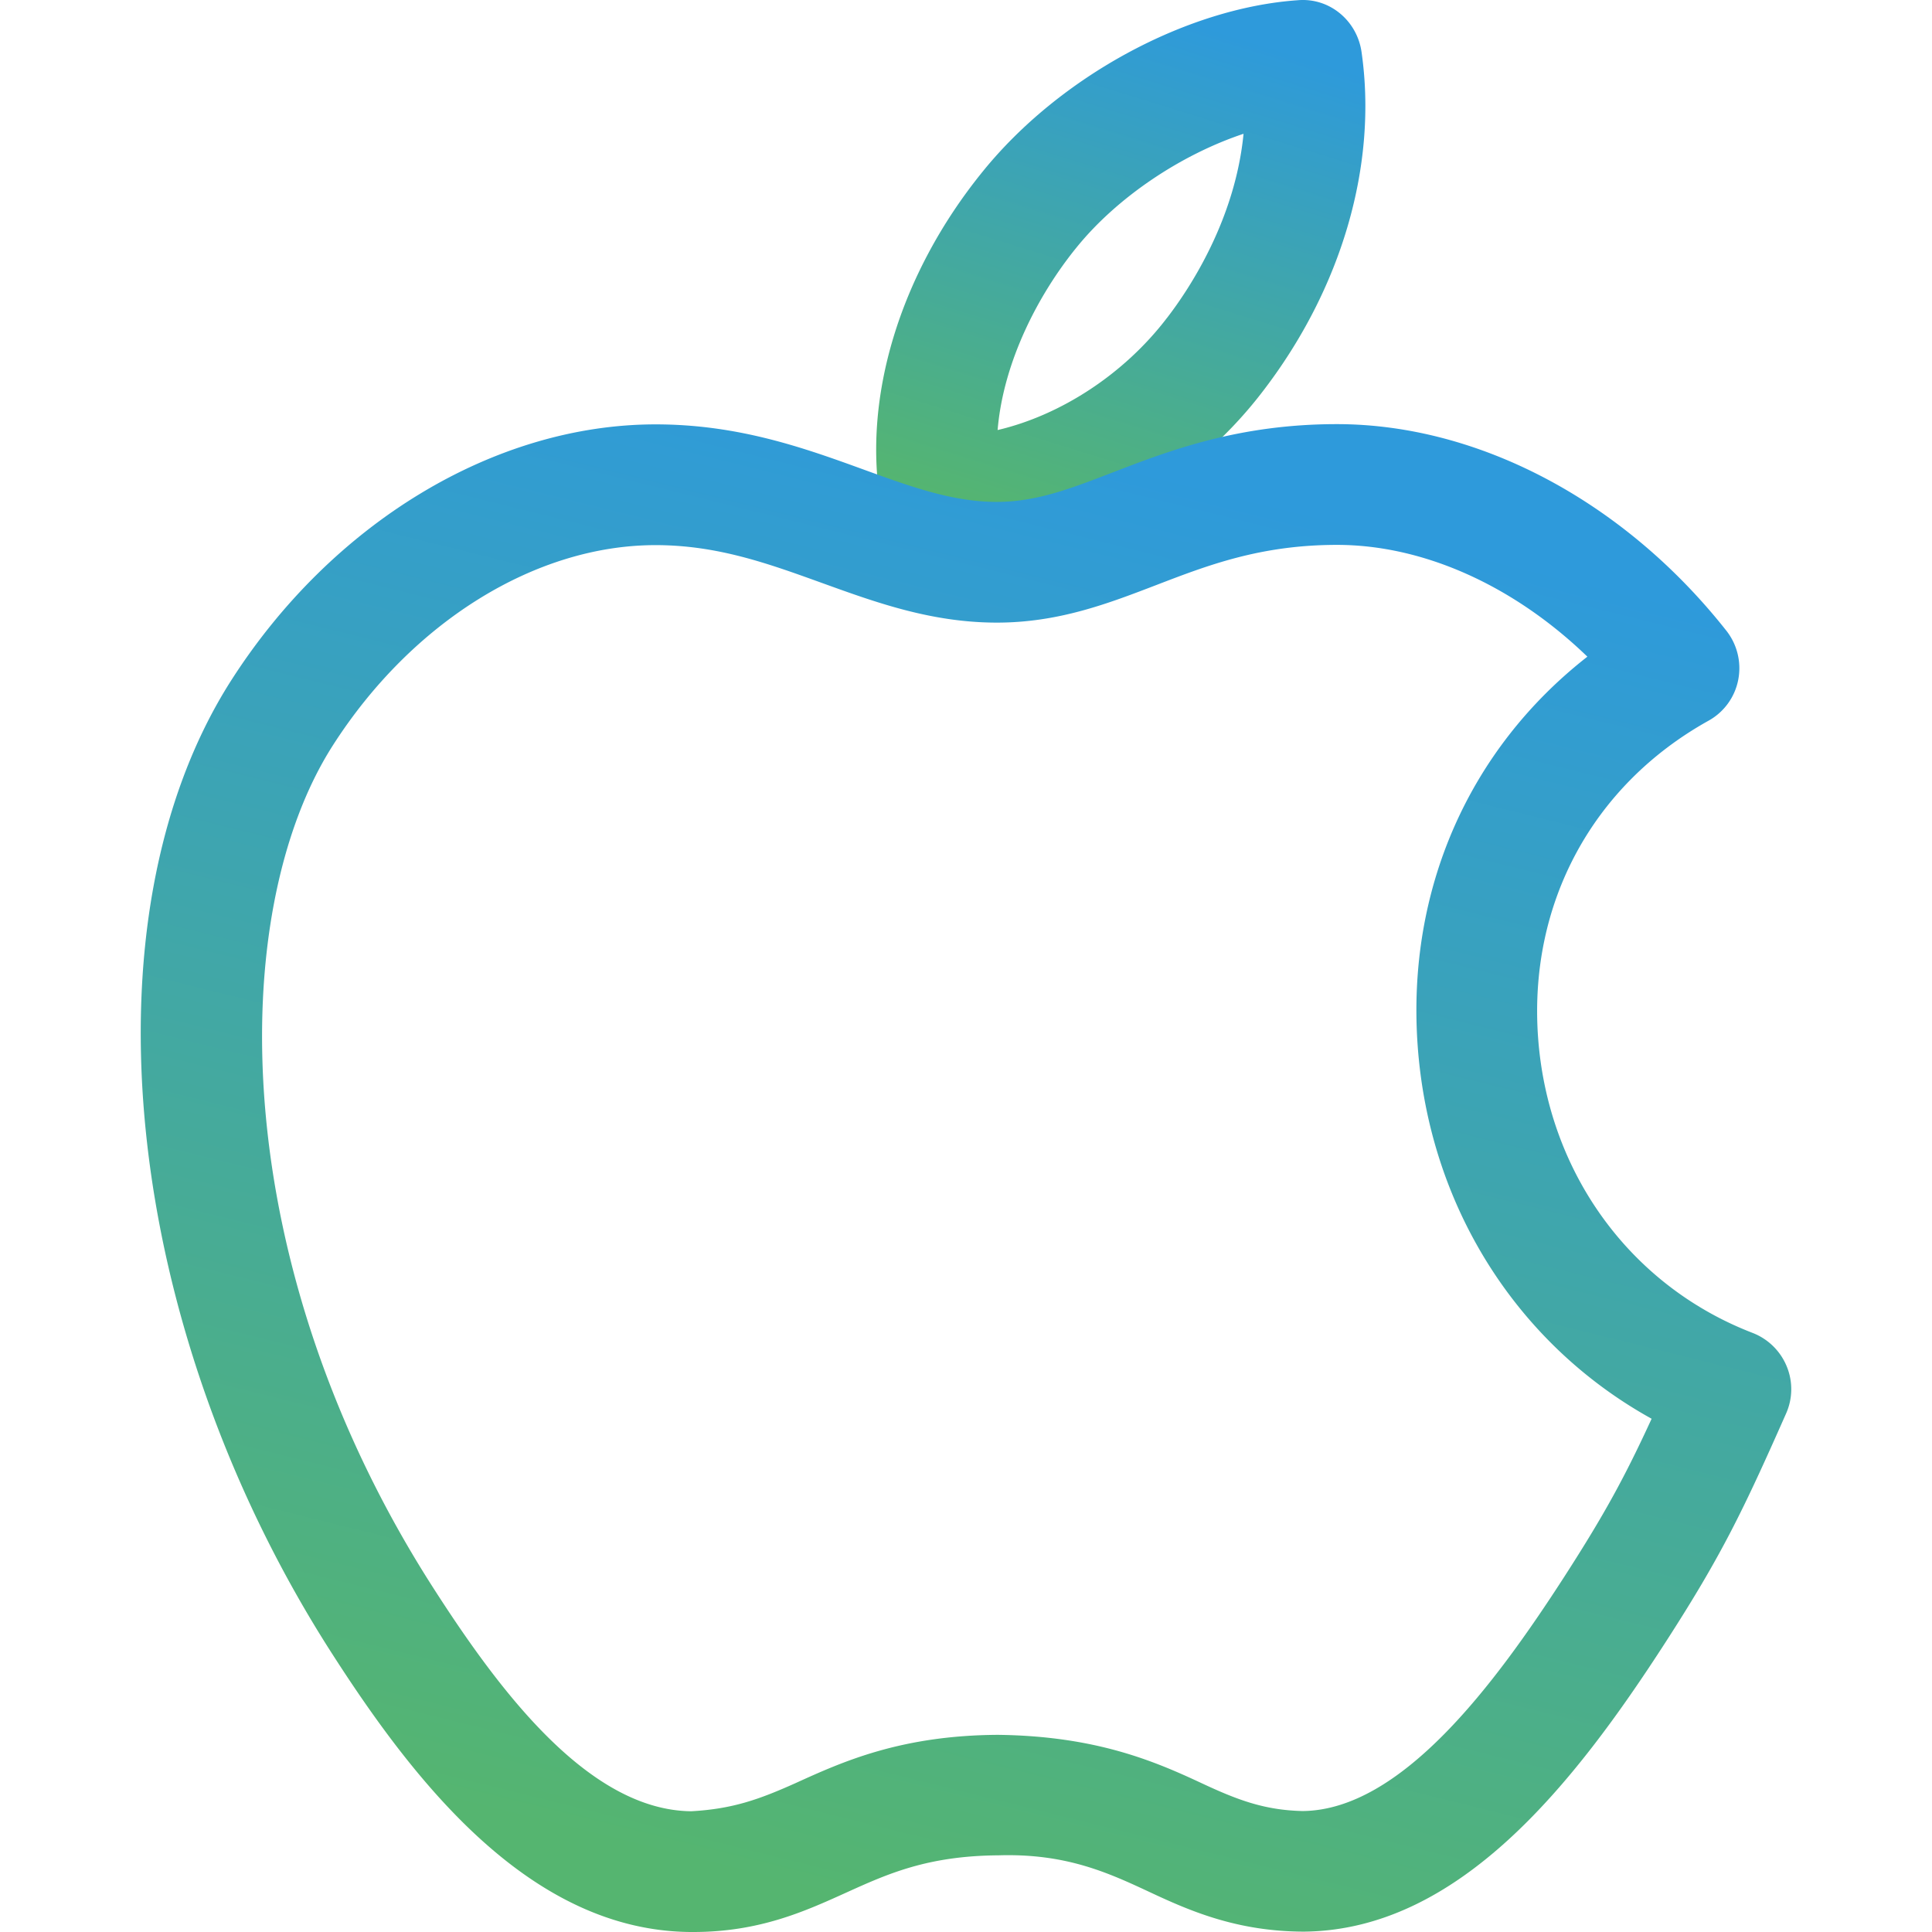<svg width="64" height="64" fill="none" xmlns="http://www.w3.org/2000/svg"><g clip-path="url(#clip0_84_1368)"><path d="M45.102 1.716C44.95.68 44.038-.088 42.982.008c-3.7.26-7.891 2.54-10.423 5.668-2.756 3.391-4.015 7.546-3.367 11.118a2.005 2.005 0 001.903 1.644c.108.004.212.004.32.004 3.804 0 7.863-2.128 10.423-5.487 2.616-3.408 3.803-7.503 3.264-11.239zm-6.44 8.81l-.004.005c-1.424 1.868-3.527 3.227-5.611 3.715.192-2.291 1.376-4.527 2.616-6.05 1.356-1.673 3.467-3.076 5.531-3.764-.276 2.835-1.78 5.119-2.532 6.095z" fill="url(#paint0_linear_84_1368)"/><path d="M59.184 45.254a2.005 2.005 0 00-1.128-1.1c-4.064-1.567-6.791-5.327-7.107-9.814-.308-4.408 1.8-8.32 5.643-10.463a1.98 1.98 0 00.988-1.352 2.008 2.008 0 00-.392-1.632c-3.38-4.283-8.203-6.843-12.903-6.843-3.271 0-5.567.884-7.415 1.596-1.423.548-2.543.98-3.851.98-1.464 0-2.836-.5-4.423-1.076-1.928-.7-4.116-1.492-6.876-1.492-5.331 0-10.722 3.256-14.07 8.495-5.023 7.883-3.595 21.47 3.4 32.304 2.727 4.232 6.53 9.095 11.814 9.143h.104c2.188 0 3.7-.688 5.036-1.292 1.395-.632 2.711-1.232 5.079-1.248 2.248-.068 3.651.588 5.015 1.224 1.332.624 2.884 1.296 5.084 1.304 5.139-.04 8.95-4.875 12.002-9.603 1.848-2.863 2.56-4.347 3.98-7.555a1.98 1.98 0 00.02-1.576zm-7.355 6.963c-2.328 3.608-5.42 7.748-8.68 7.776-1.28-.029-2.183-.38-3.355-.928-1.544-.72-3.483-1.556-6.731-1.596-3.224.016-5.155.892-6.711 1.6-1.212.543-2.088.855-3.452.931-3.371-.032-6.307-3.919-8.49-7.31-6.94-10.751-6.928-22.442-3.392-27.985 2.62-4.1 6.719-6.647 10.698-6.647 2.056 0 3.736.612 5.52 1.256 1.78.643 3.62 1.311 5.787 1.311 2.048 0 3.695-.636 5.287-1.247 1.696-.652 3.448-1.328 5.98-1.328 2.875 0 5.863 1.356 8.294 3.703-3.915 3.06-5.987 7.715-5.623 12.87.376 5.328 3.288 9.903 7.751 12.375-.88 1.912-1.556 3.16-2.884 5.22z" fill="url(#paint1_linear_84_1368)"/></g><defs><linearGradient id="paint0_linear_84_1368" x1="37.127" y1="0" x2="31.923" y2="16.833" gradientUnits="userSpaceOnUse"><stop stop-color="#2E9ADB"/><stop offset="1" stop-color="#55B570"/></linearGradient><linearGradient id="paint1_linear_84_1368" x1="32" y1="14.05" x2="20.322" y2="61.102" gradientUnits="userSpaceOnUse"><stop stop-color="#2E9ADB"/><stop offset="1" stop-color="#55B570"/></linearGradient><clipPath id="clip0_84_1368"><path fill="#fff" d="M0 0h64v64H0z"/></clipPath></defs></svg>